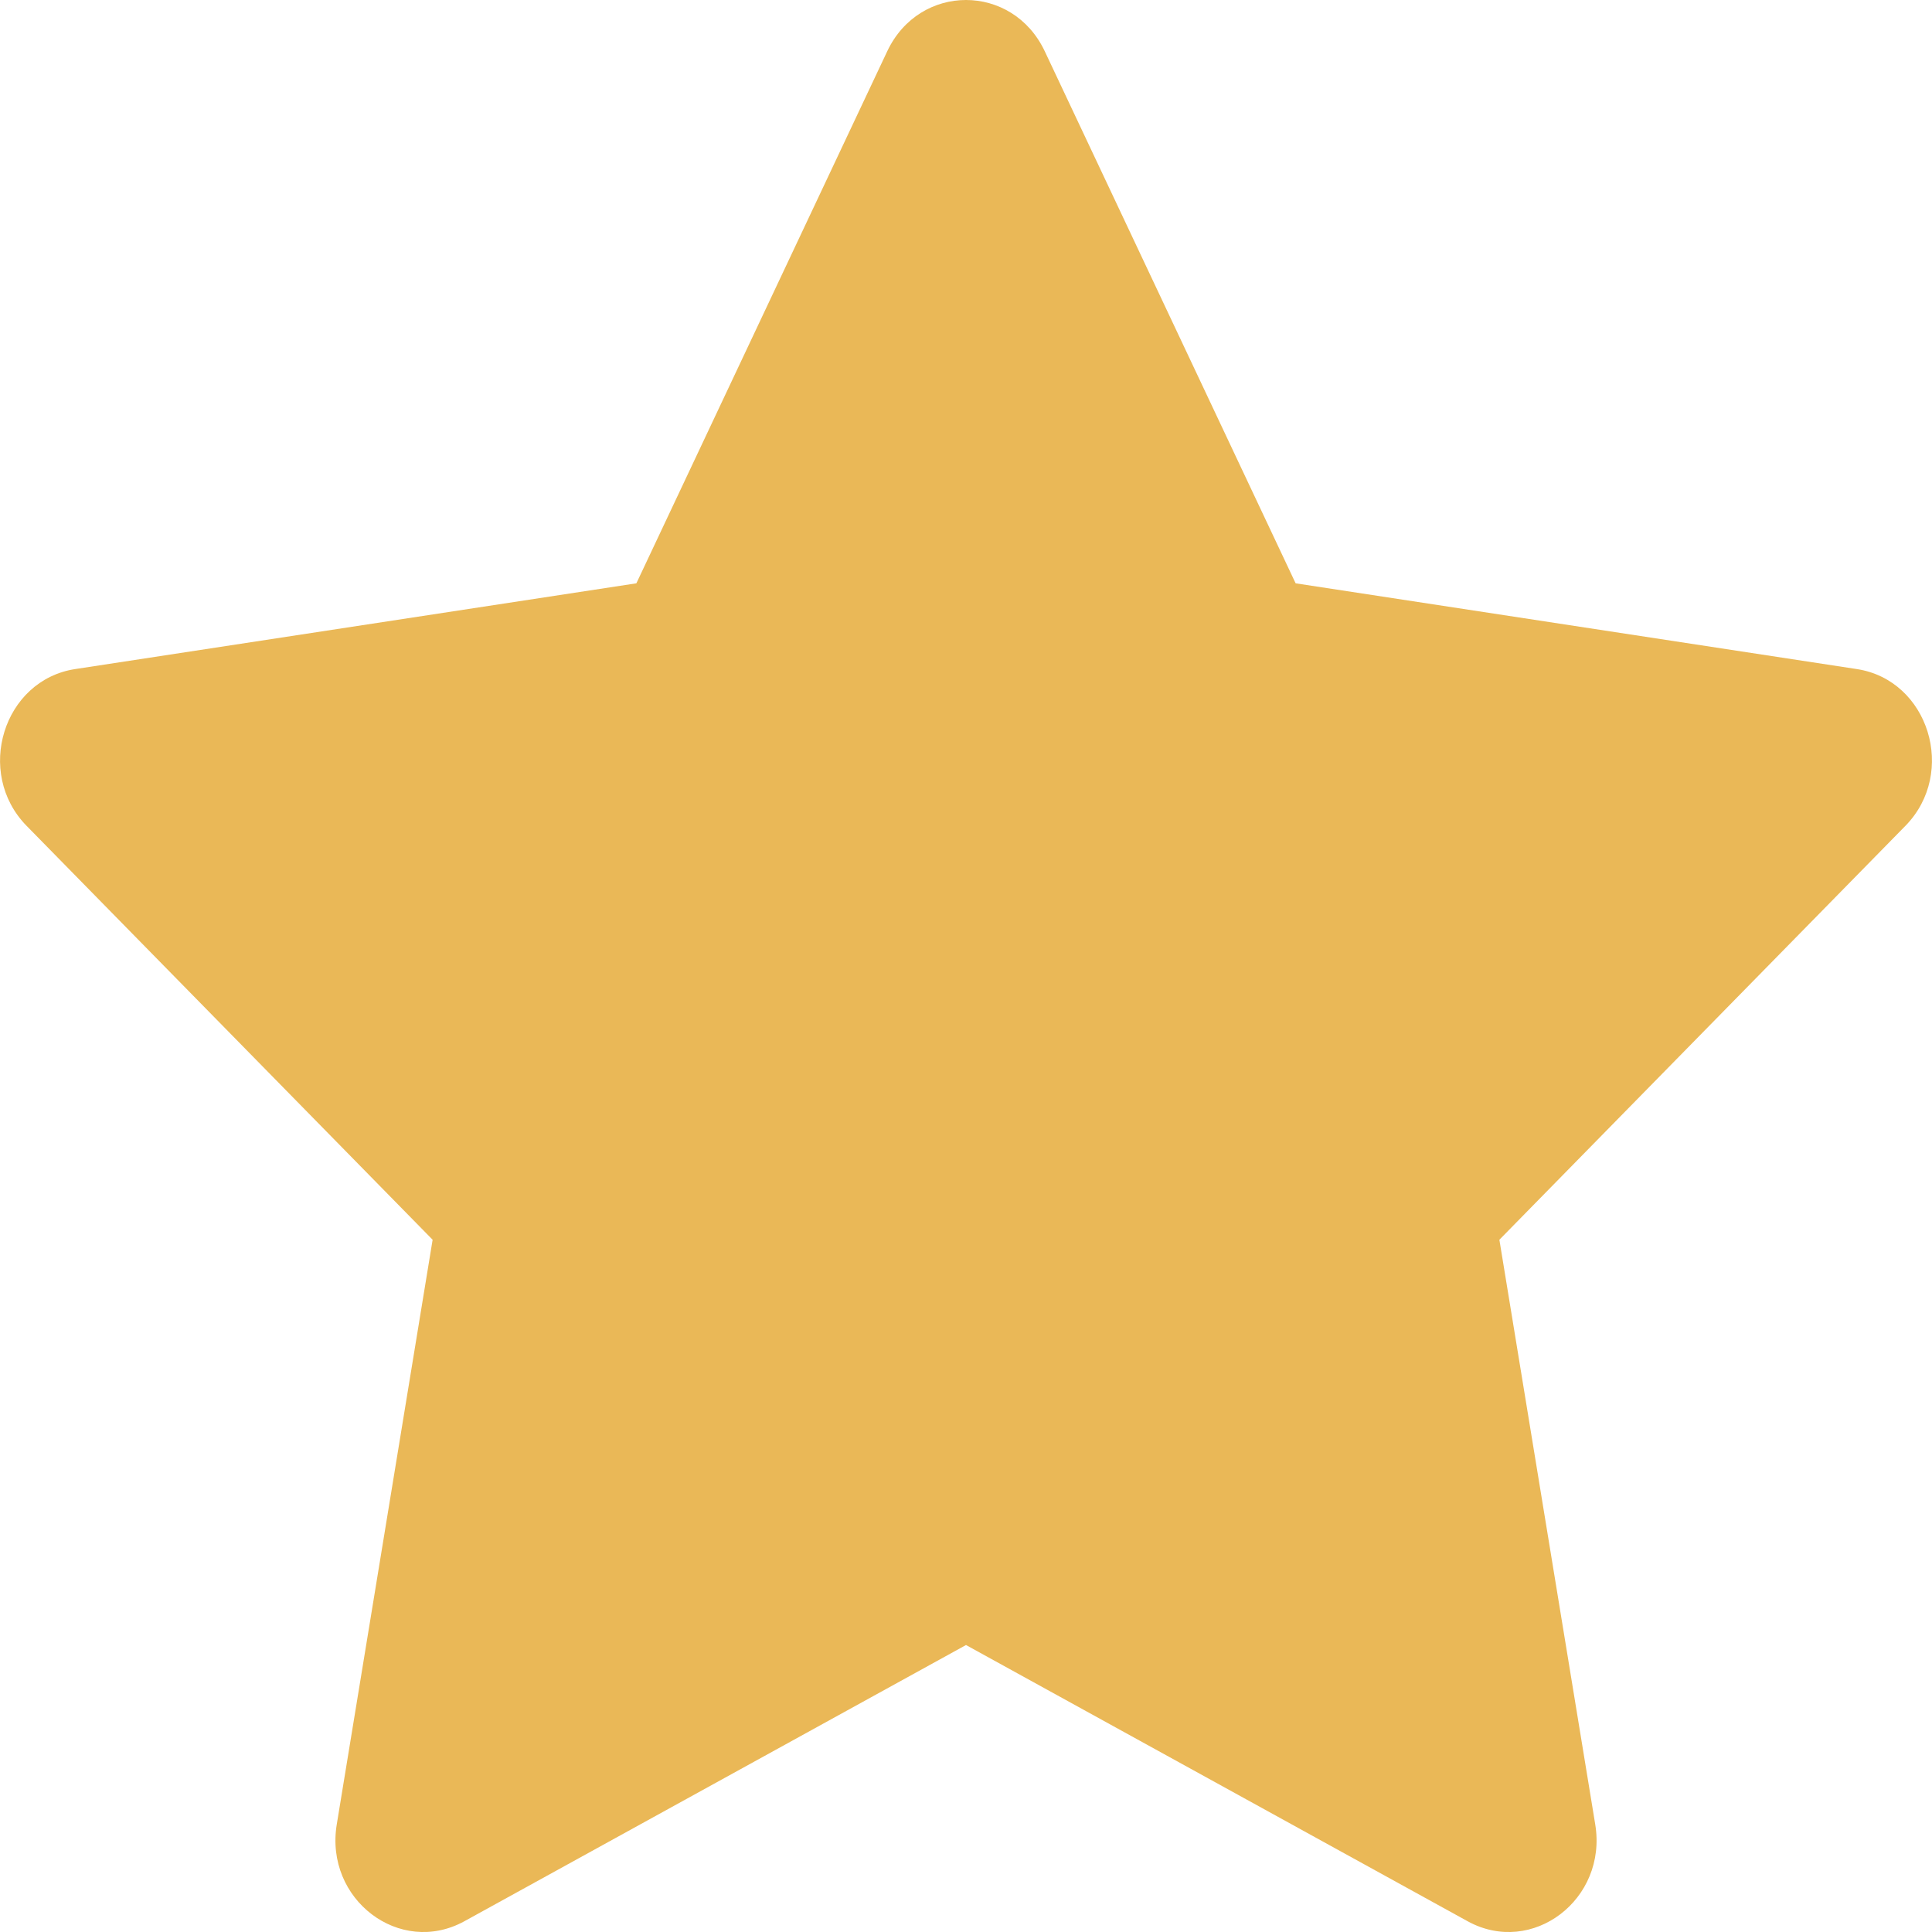 <svg width="13" height="13" viewBox="0 0 13 13" fill="none" xmlns="http://www.w3.org/2000/svg">
<path id="Path" fill-rule="evenodd" clip-rule="evenodd" d="M4.282 3.925L5.97 0.345C6.187 -0.115 6.813 -0.115 7.03 0.345L8.718 3.925L12.494 4.502C12.978 4.576 13.171 5.2 12.821 5.557L10.089 8.342L10.734 12.276C10.817 12.781 10.31 13.166 9.876 12.928L6.5 11.069L3.124 12.928C2.69 13.166 2.183 12.781 2.266 12.276L2.911 8.342L0.179 5.557C-0.171 5.2 0.022 4.576 0.506 4.502L4.282 3.925Z" fill="#EAB857"/>
</svg>

